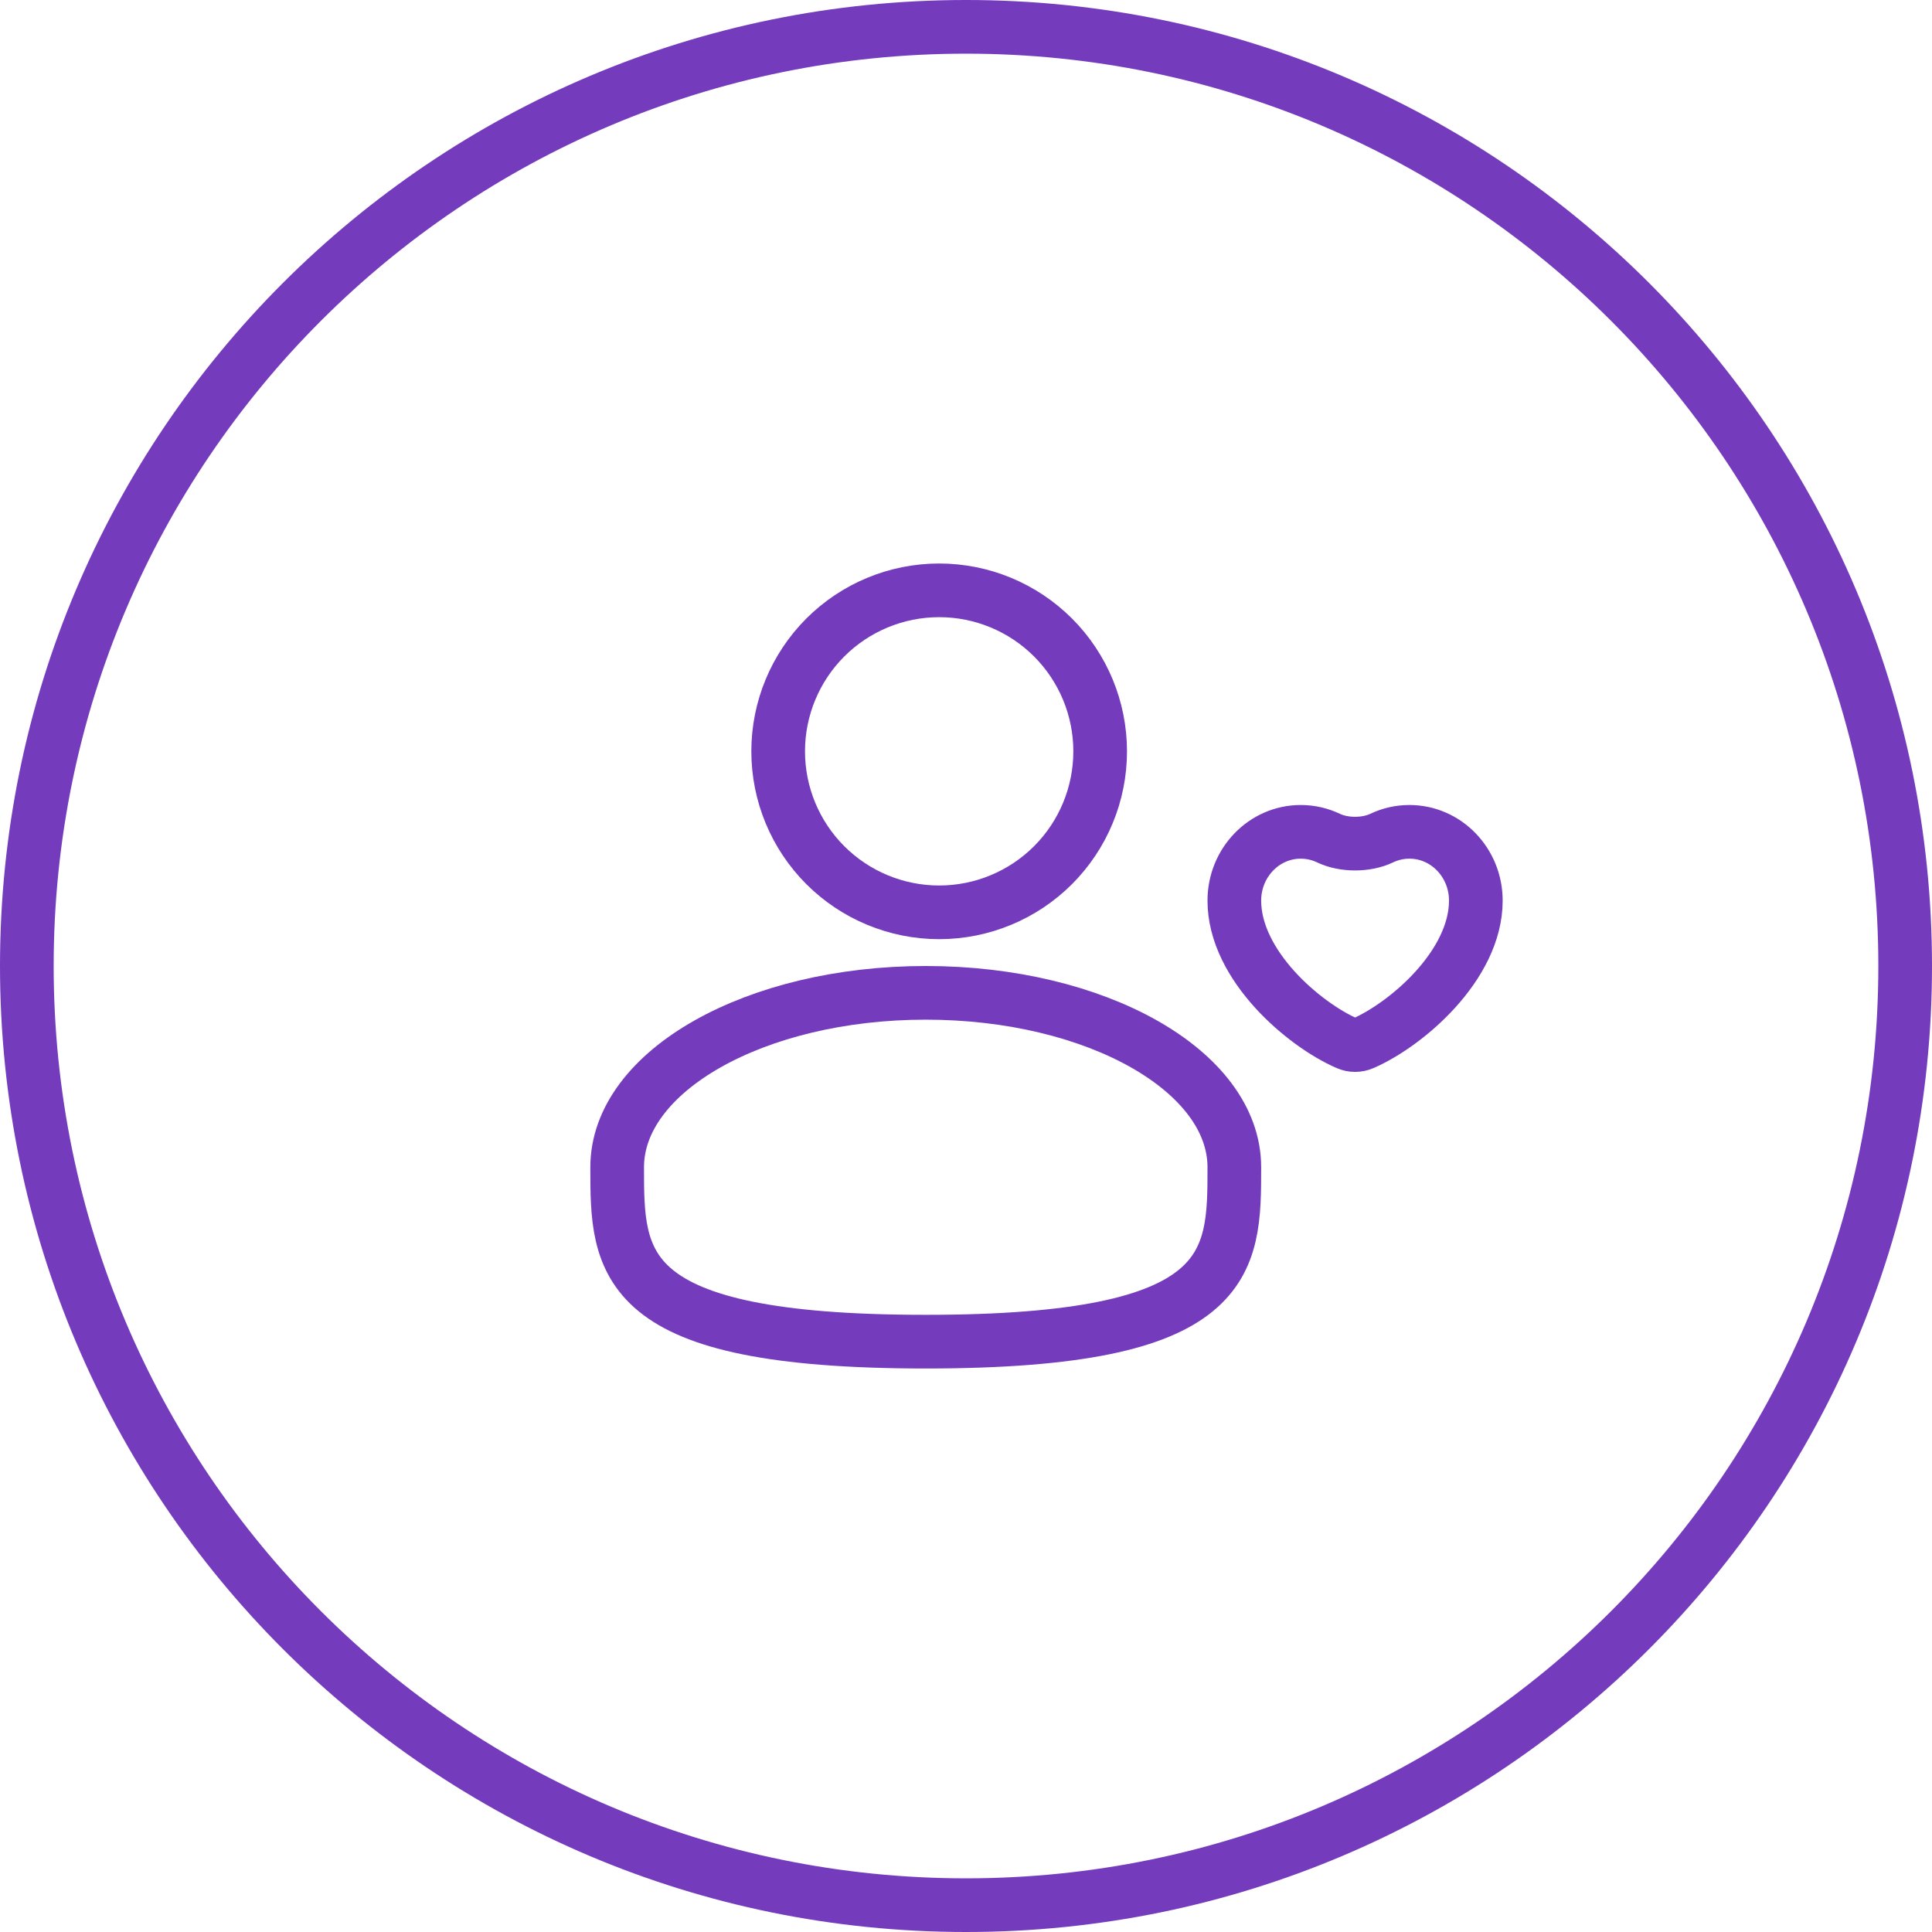 <svg width="72" height="72" viewBox="0 0 72 72" fill="none" xmlns="http://www.w3.org/2000/svg">
<g clip-path="url(#clip0_11810_172305)">
<path d="M29 28C29 29.591 29.632 31.117 30.757 32.243C31.883 33.368 33.409 34 35 34C36.591 34 38.117 33.368 39.243 32.243C40.368 31.117 41 29.591 41 28C41 26.409 40.368 24.883 39.243 23.757C38.117 22.632 36.591 22 35 22C33.409 22 31.883 22.632 30.757 23.757C29.632 24.883 29 26.409 29 28Z" stroke="#753BBD" stroke-width="2"/>
<path d="M46 43.5C46 47.09 46 50 34.5 50C23 50 23 47.09 23 43.5C23 39.91 28.149 37 34.5 37C40.851 37 46 39.91 46 43.5Z" stroke="#753BBD" stroke-width="2"/>
<path d="M46 33.564C46 35.978 48.594 38.186 50.212 38.887C50.396 38.967 50.604 38.967 50.788 38.887C52.406 38.186 55 35.978 55 33.564C55 32.148 53.892 31 52.525 31C52.156 31 51.805 31.084 51.49 31.234C50.917 31.508 50.083 31.508 49.51 31.234C49.195 31.084 48.844 31 48.475 31C47.108 31 46 32.148 46 33.564Z" stroke="#753BBD" stroke-width="2" stroke-linecap="round" stroke-linejoin="round"/>
<path fill-rule="evenodd" clip-rule="evenodd" d="M36 70C54.778 70 70 54.778 70 36C70 17.222 54.778 2 36 2C17.222 2 2 17.222 2 36C2 54.778 17.222 70 36 70ZM36 72C55.882 72 72 55.882 72 36C72 16.118 55.882 0 36 0C16.118 0 0 16.118 0 36C0 55.882 16.118 72 36 72Z" fill="#753BBD"/>
</g>
<defs>
<clipPath id="clip0_11810_172305">
<rect width="72" height="72" fill="white"/>
</clipPath>
</defs>
</svg>
